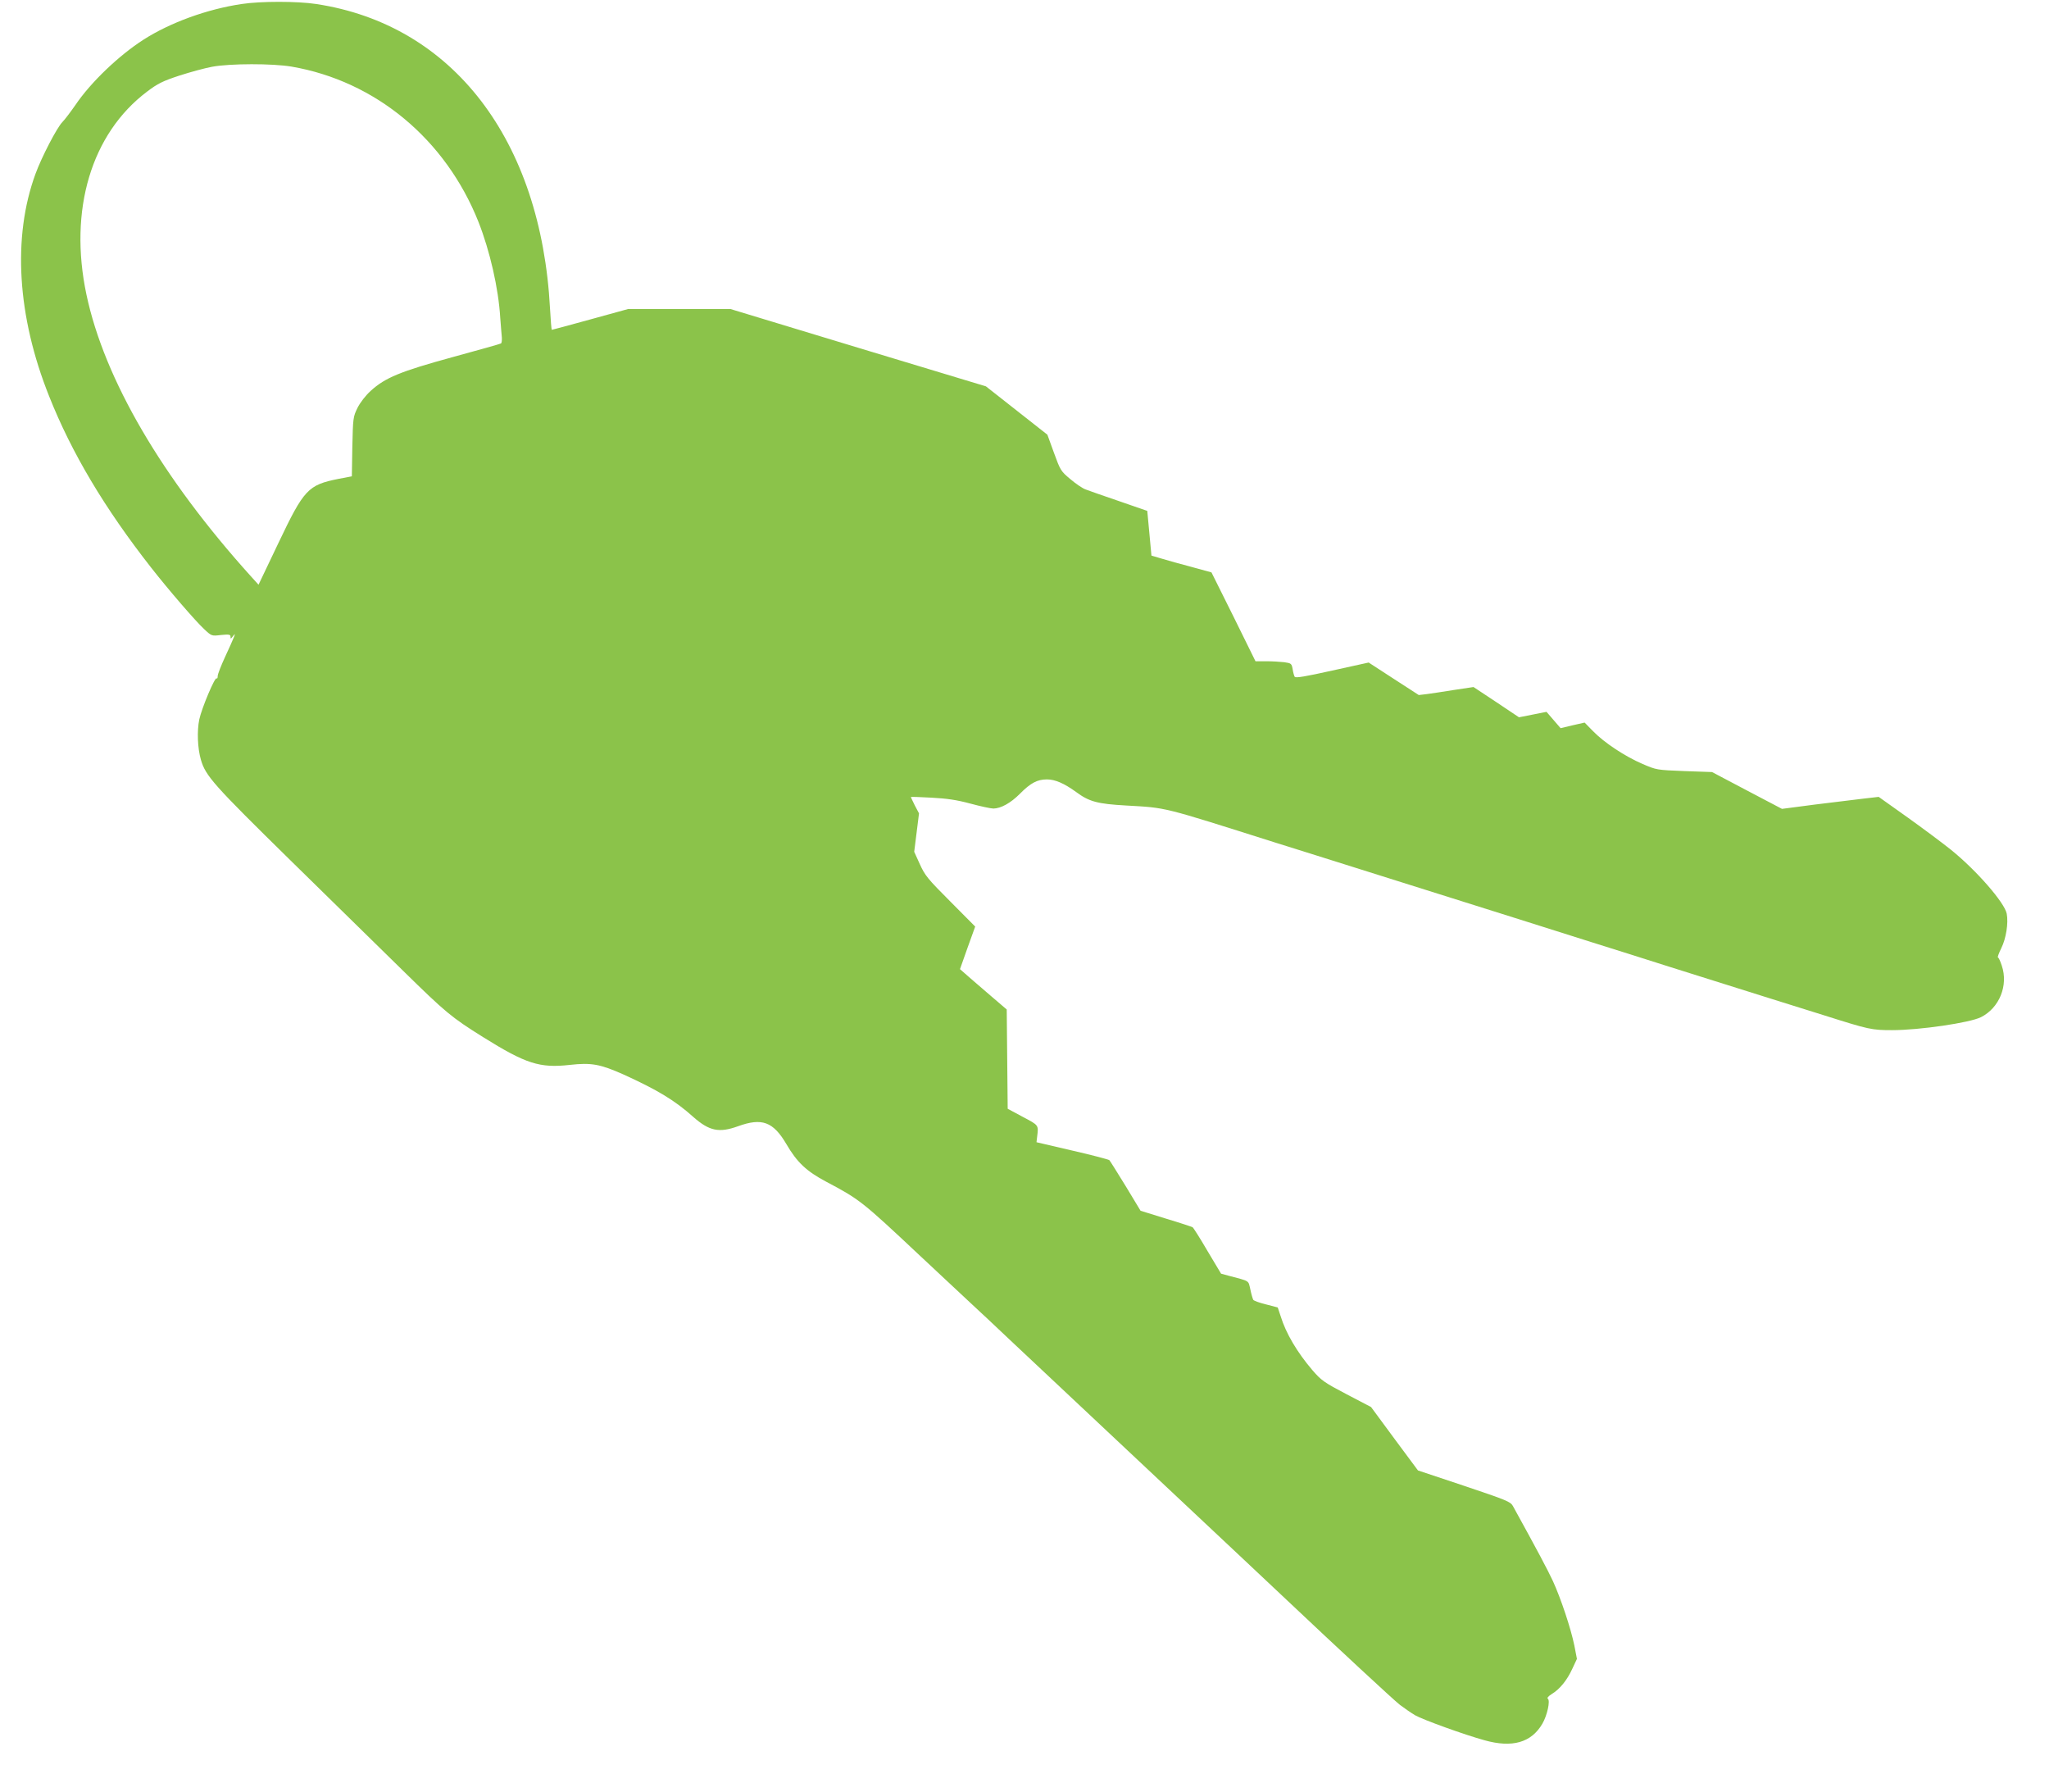 <?xml version="1.0" standalone="no"?>
<!DOCTYPE svg PUBLIC "-//W3C//DTD SVG 20010904//EN"
 "http://www.w3.org/TR/2001/REC-SVG-20010904/DTD/svg10.dtd">
<svg version="1.0" xmlns="http://www.w3.org/2000/svg"
 width="1280pt" height="1119pt" viewBox="0 0 1280 1119"
 preserveAspectRatio="xMidYMid meet">
<g transform="translate(0,1119) scale(0.1,-0.1)"
fill="#8bc34a" stroke="none">
<path d="M1510 11165 c-216 -32 -447 -116 -614 -223 -154 -99 -329 -266 -425
-408 -30 -43 -66 -91 -81 -106 -34 -34 -130 -219 -168 -323 -145 -395 -115
-890 85 -1390 140 -353 347 -700 637 -1070 107 -137 278 -335 331 -384 47 -44
47 -44 106 -37 51 5 59 3 59 -11 0 -15 2 -14 15 3 14 18 15 18 6 -6 -5 -14
-30 -69 -55 -123 -25 -54 -46 -108 -46 -119 0 -12 -3 -18 -7 -15 -10 11 -93
-186 -108 -256 -15 -72 -11 -180 10 -252 29 -101 78 -156 561 -630 258 -253
575 -564 704 -690 262 -257 300 -289 497 -412 269 -168 355 -195 543 -174 134
15 189 5 335 -60 211 -96 320 -161 437 -266 99 -87 160 -100 279 -57 149 54
219 28 301 -111 67 -115 126 -170 248 -235 210 -111 224 -122 585 -461 127
-119 271 -253 320 -299 50 -46 158 -147 240 -225 83 -78 416 -391 740 -695
724 -680 862 -809 990 -930 321 -303 667 -624 710 -658 28 -21 70 -50 95 -65
49 -28 309 -122 433 -156 174 -49 293 -15 362 103 30 51 51 146 34 156 -6 5 3
16 24 29 51 31 96 86 129 158 l29 62 -16 83 c-22 108 -85 296 -134 403 -33 71
-99 195 -250 469 -15 27 -40 37 -305 126 l-288 96 -147 198 -146 198 -153 80
c-141 74 -158 86 -214 151 -94 110 -165 229 -198 337 l-18 54 -73 19 c-41 10
-77 23 -80 29 -3 5 -12 34 -18 64 -14 59 0 50 -135 86 l-48 13 -85 142 c-46
79 -88 145 -93 148 -5 3 -80 28 -167 54 l-158 49 -93 154 c-52 84 -97 157
-102 162 -4 4 -109 32 -232 60 l-223 52 4 35 c9 73 11 70 -89 123 l-95 51 -3
310 -3 310 -97 83 c-53 46 -119 102 -146 126 l-49 43 47 133 48 133 -155 156
c-141 141 -159 163 -191 234 l-35 77 15 120 15 120 -26 49 c-14 28 -25 52 -25
53 0 2 58 0 129 -4 96 -5 158 -14 243 -37 63 -17 128 -31 144 -31 47 1 107 34
165 92 67 68 109 90 169 90 51 0 107 -24 183 -79 81 -60 133 -74 312 -84 257
-15 213 -4 930 -231 105 -33 224 -70 265 -83 41 -13 163 -51 270 -85 231 -73
625 -197 985 -310 143 -45 352 -111 465 -147 113 -35 327 -103 475 -150 550
-173 804 -253 975 -306 275 -87 292 -91 420 -91 171 0 485 46 555 81 115 58
172 198 130 322 -9 28 -20 51 -24 51 -4 0 5 26 21 58 30 61 45 156 34 215 -13
69 -190 272 -349 400 -51 41 -173 132 -271 202 l-180 128 -95 -11 c-53 -6
-189 -23 -303 -37 l-206 -27 -219 115 -218 115 -173 6 c-173 7 -174 7 -262 45
-109 47 -238 132 -308 204 l-53 54 -75 -17 -75 -18 -44 51 -44 51 -86 -17 -86
-17 -142 95 -142 94 -120 -18 c-66 -11 -143 -22 -171 -26 l-51 -6 -156 101
-157 102 -227 -50 c-166 -37 -230 -48 -235 -39 -4 6 -10 28 -13 48 -6 34 -9
37 -52 43 -25 3 -76 6 -113 6 l-67 0 -137 278 -138 277 -124 34 c-68 18 -152
41 -187 52 l-64 19 -13 140 -13 139 -176 61 c-97 33 -191 66 -209 73 -18 6
-61 35 -95 64 -60 50 -63 55 -103 165 l-41 113 -192 151 -192 151 -798 241
-798 242 -320 0 -319 0 -236 -65 c-130 -36 -239 -65 -241 -65 -2 0 -7 59 -11
132 -56 1055 -608 1774 -1461 1903 -119 18 -346 18 -465 0z m311 -391 c525
-90 963 -454 1168 -970 71 -180 125 -414 136 -599 4 -49 8 -105 10 -123 1 -18
-1 -34 -5 -37 -4 -3 -140 -41 -301 -85 -329 -90 -423 -129 -513 -211 -33 -30
-66 -73 -83 -107 -27 -55 -28 -63 -32 -242 l-3 -185 -84 -16 c-190 -38 -215
-65 -375 -401 l-124 -260 -48 53 c-555 615 -915 1230 -1027 1759 -112 529 30
1005 379 1268 66 50 98 66 202 100 68 22 160 47 204 55 113 21 378 21 496 1z"/>
</g>
</svg>
